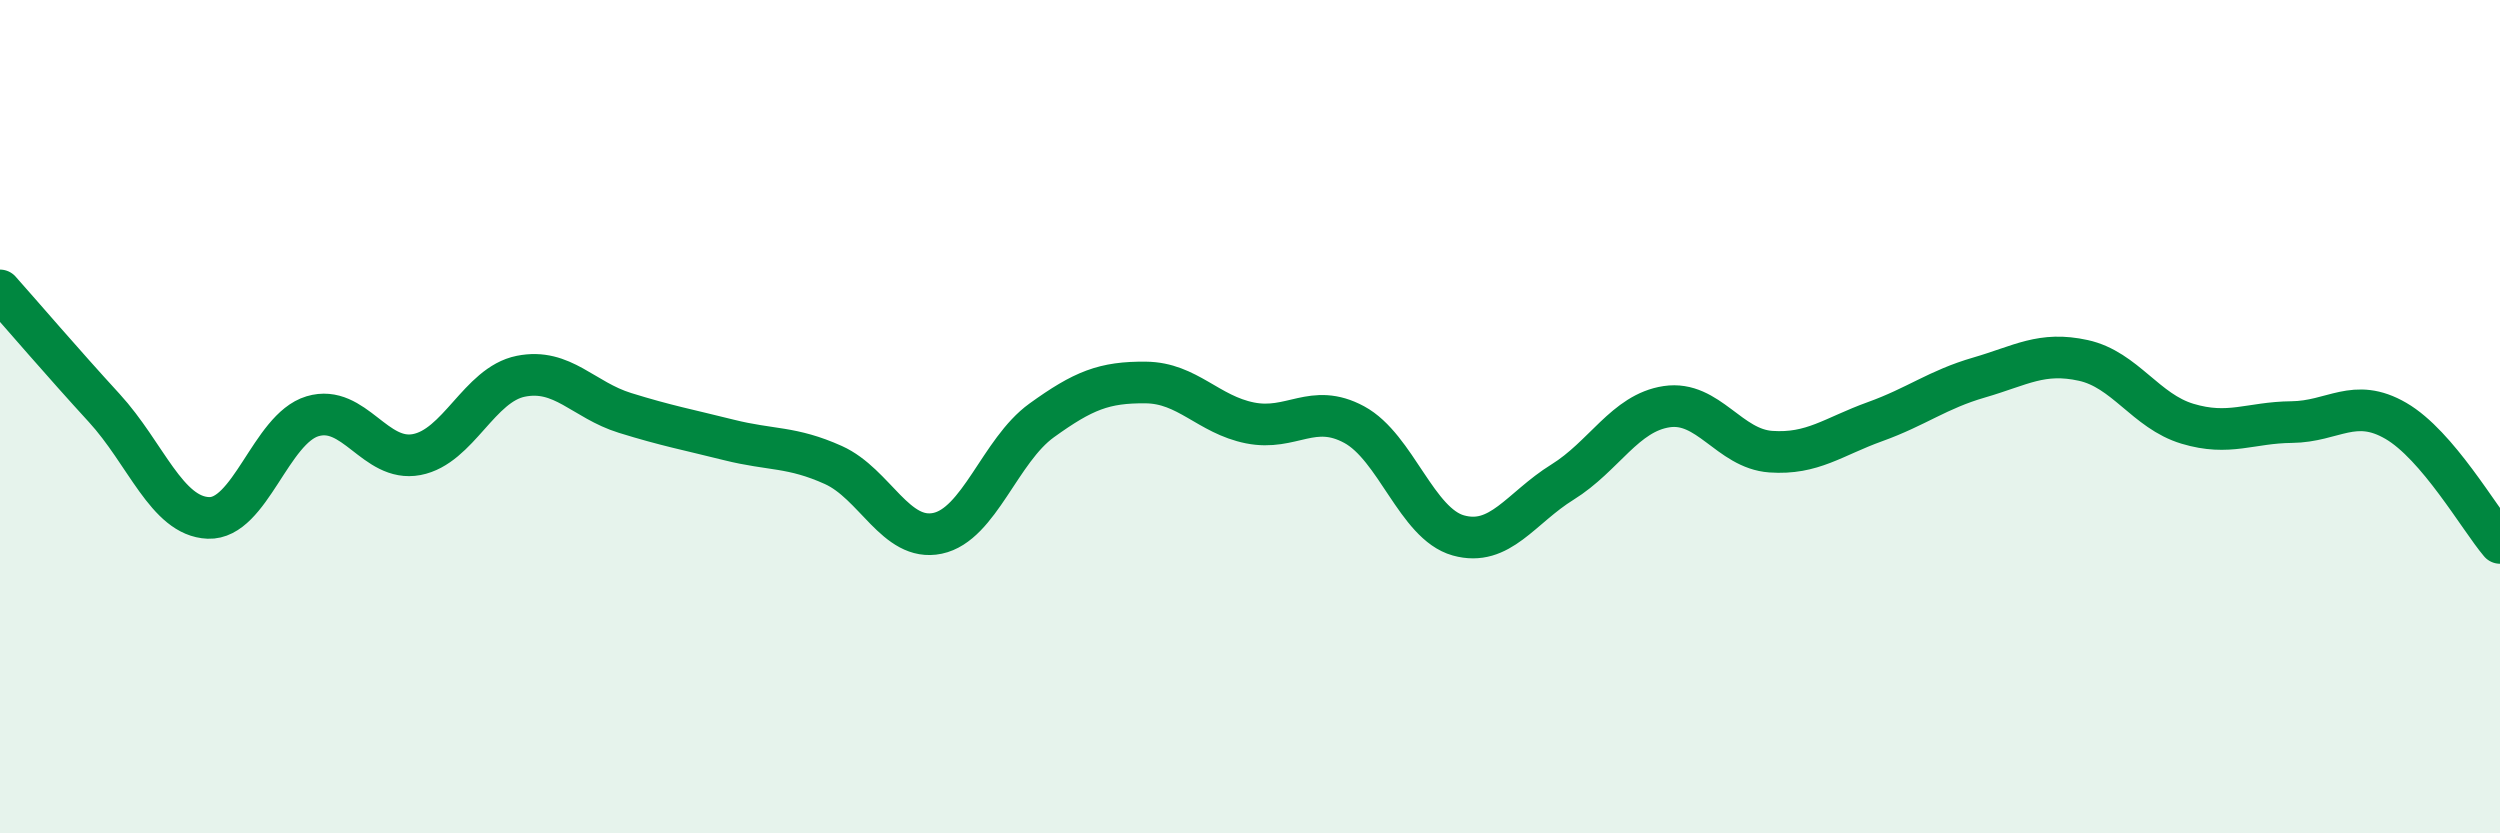 
    <svg width="60" height="20" viewBox="0 0 60 20" xmlns="http://www.w3.org/2000/svg">
      <path
        d="M 0,6.97 C 0.5,7.53 1.5,8.7 2.5,9.79 C 3.5,10.88 4,12.39 5,12.43 C 6,12.47 6.5,10.29 7.5,9.99 C 8.5,9.69 9,11.1 10,10.91 C 11,10.72 11.5,9.23 12.5,9.03 C 13.5,8.83 14,9.6 15,9.91 C 16,10.22 16.5,10.31 17.5,10.56 C 18.5,10.81 19,10.71 20,11.16 C 21,11.61 21.5,13.01 22.5,12.8 C 23.5,12.59 24,10.81 25,10.09 C 26,9.37 26.5,9.17 27.5,9.18 C 28.5,9.19 29,9.95 30,10.15 C 31,10.35 31.5,9.65 32.5,10.19 C 33.5,10.73 34,12.57 35,12.85 C 36,13.13 36.5,12.19 37.5,11.57 C 38.5,10.95 39,9.91 40,9.76 C 41,9.61 41.5,10.77 42.5,10.84 C 43.5,10.91 44,10.48 45,10.12 C 46,9.76 46.5,9.35 47.5,9.06 C 48.5,8.77 49,8.43 50,8.65 C 51,8.87 51.5,9.87 52.5,10.17 C 53.5,10.47 54,10.14 55,10.13 C 56,10.12 56.5,9.52 57.5,10.1 C 58.5,10.68 59.5,12.44 60,13.03L60 20L0 20Z"
        fill="#008740"
        opacity="0.1"
        stroke-linecap="round"
        stroke-linejoin="round"
      />
      <path
        d="M 0,6.97 C 0.5,7.53 1.5,8.7 2.5,9.79 C 3.5,10.88 4,12.39 5,12.43 C 6,12.47 6.5,10.29 7.5,9.99 C 8.5,9.69 9,11.1 10,10.91 C 11,10.72 11.5,9.23 12.5,9.03 C 13.5,8.83 14,9.6 15,9.91 C 16,10.22 16.5,10.31 17.5,10.56 C 18.5,10.81 19,10.71 20,11.16 C 21,11.61 21.5,13.01 22.5,12.8 C 23.5,12.59 24,10.81 25,10.09 C 26,9.37 26.5,9.17 27.5,9.18 C 28.5,9.19 29,9.95 30,10.15 C 31,10.35 31.5,9.65 32.5,10.19 C 33.5,10.73 34,12.57 35,12.85 C 36,13.13 36.5,12.19 37.5,11.57 C 38.5,10.95 39,9.91 40,9.76 C 41,9.61 41.5,10.77 42.5,10.84 C 43.5,10.91 44,10.48 45,10.12 C 46,9.76 46.5,9.35 47.5,9.06 C 48.5,8.77 49,8.43 50,8.65 C 51,8.87 51.5,9.87 52.5,10.17 C 53.5,10.47 54,10.14 55,10.13 C 56,10.12 56.5,9.52 57.5,10.1 C 58.5,10.68 59.5,12.44 60,13.03"
        stroke="#008740"
        stroke-width="1"
        fill="none"
        stroke-linecap="round"
        stroke-linejoin="round"
      />
    </svg>
  